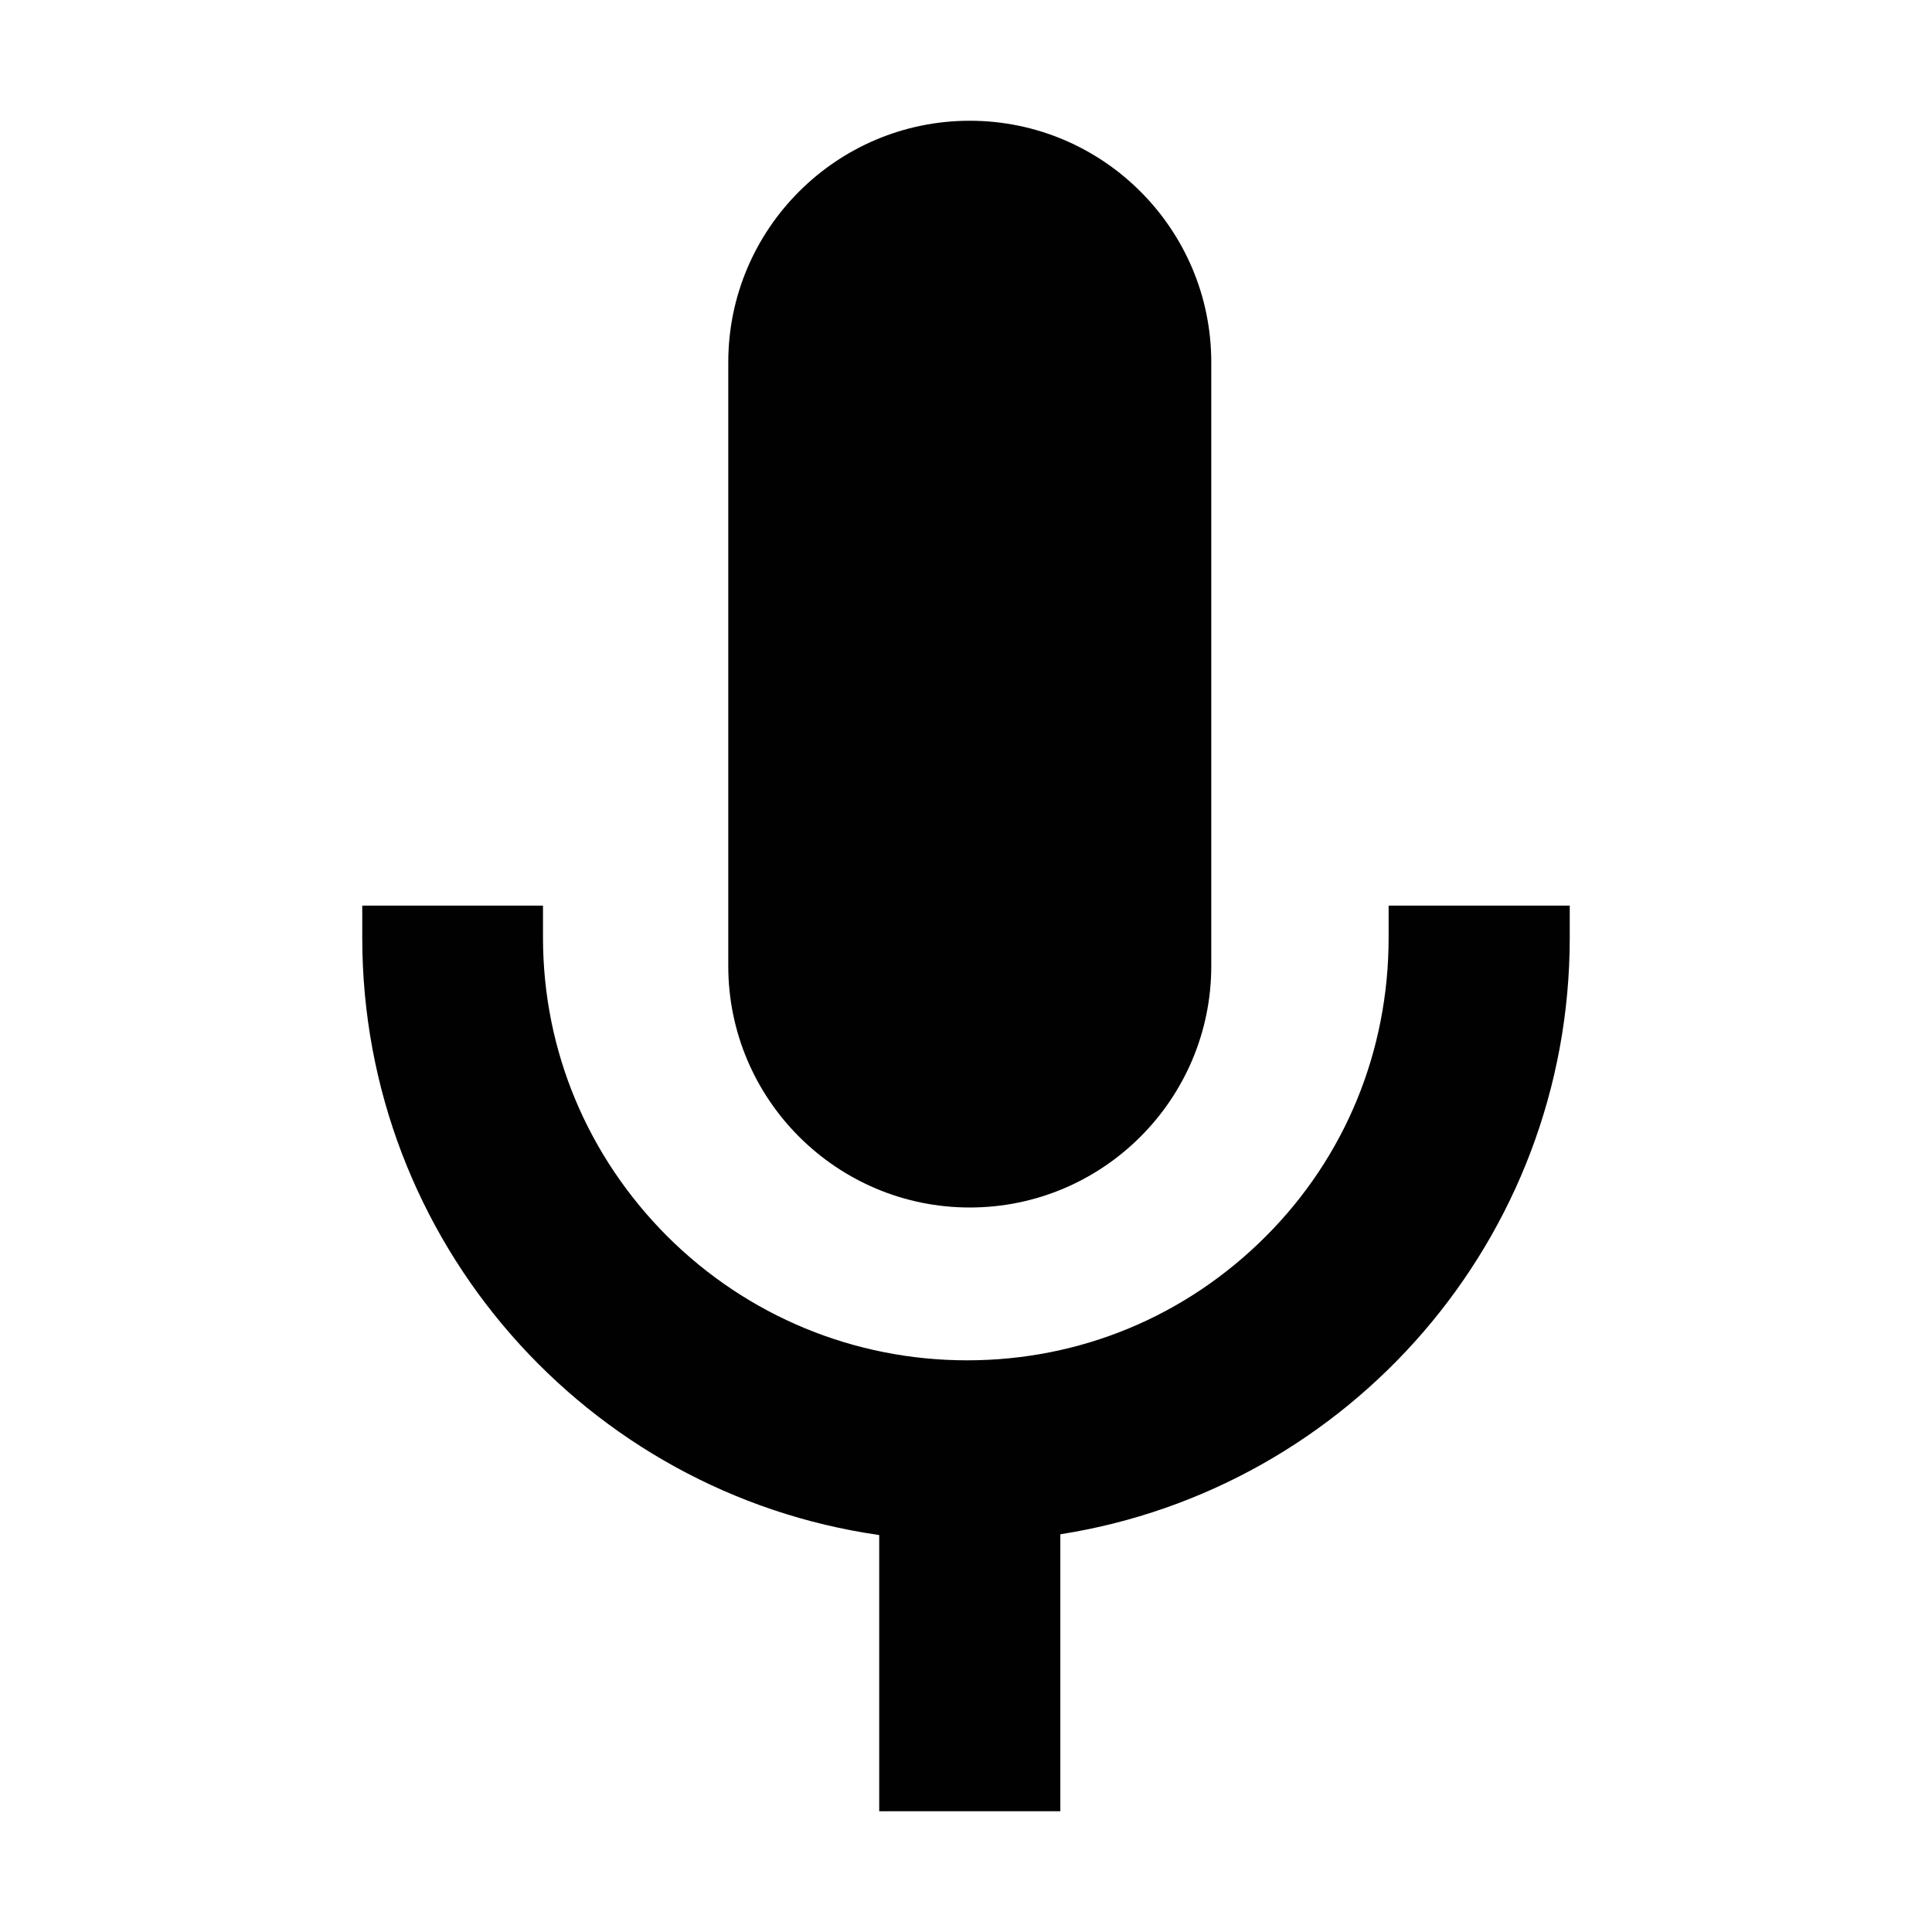 <?xml version="1.0" encoding="utf-8"?>
<!-- Generator: Adobe Illustrator 16.2.1, SVG Export Plug-In . SVG Version: 6.00 Build 0)  -->
<!DOCTYPE svg PUBLIC "-//W3C//DTD SVG 1.1//EN" "http://www.w3.org/Graphics/SVG/1.1/DTD/svg11.dtd">
<svg version="1.1" id="Layer_1" xmlns="http://www.w3.org/2000/svg" xmlns:xlink="http://www.w3.org/1999/xlink" x="0px" y="0px"
	 width="512px" height="512px" viewBox="0 0 512 512" style="enable-background:new 0 0 512 512;" xml:space="preserve">
<style type="text/css">
<![CDATA[
	.st0{fill:#010101;}
]]>
</style>
<g>
	<path class="st0" d="M321,256c0,35.3-28.7,64-64,64l0,0c-35.3,0-64-28.7-64-64V96c0-35.3,28.7-64,64-64l0,0c35.3,0,64,28.7,64,64
		V256z"/>
	<path class="st0" d="M368,240v8.5c0,29.9-11.4,58-32.6,79.2c-21.2,21.2-49.2,32.8-79.1,32.8c-29.9,0-58.2-11.7-79.4-32.8
		c-21.2-21.2-33-49.3-33-79.2V240H96v8.5c0,80.6,59.5,147.2,137,158.3V480h48v-73.4c76.5-12,135-78.2,135-158.1V240H368z"/>
</g>
</svg>
